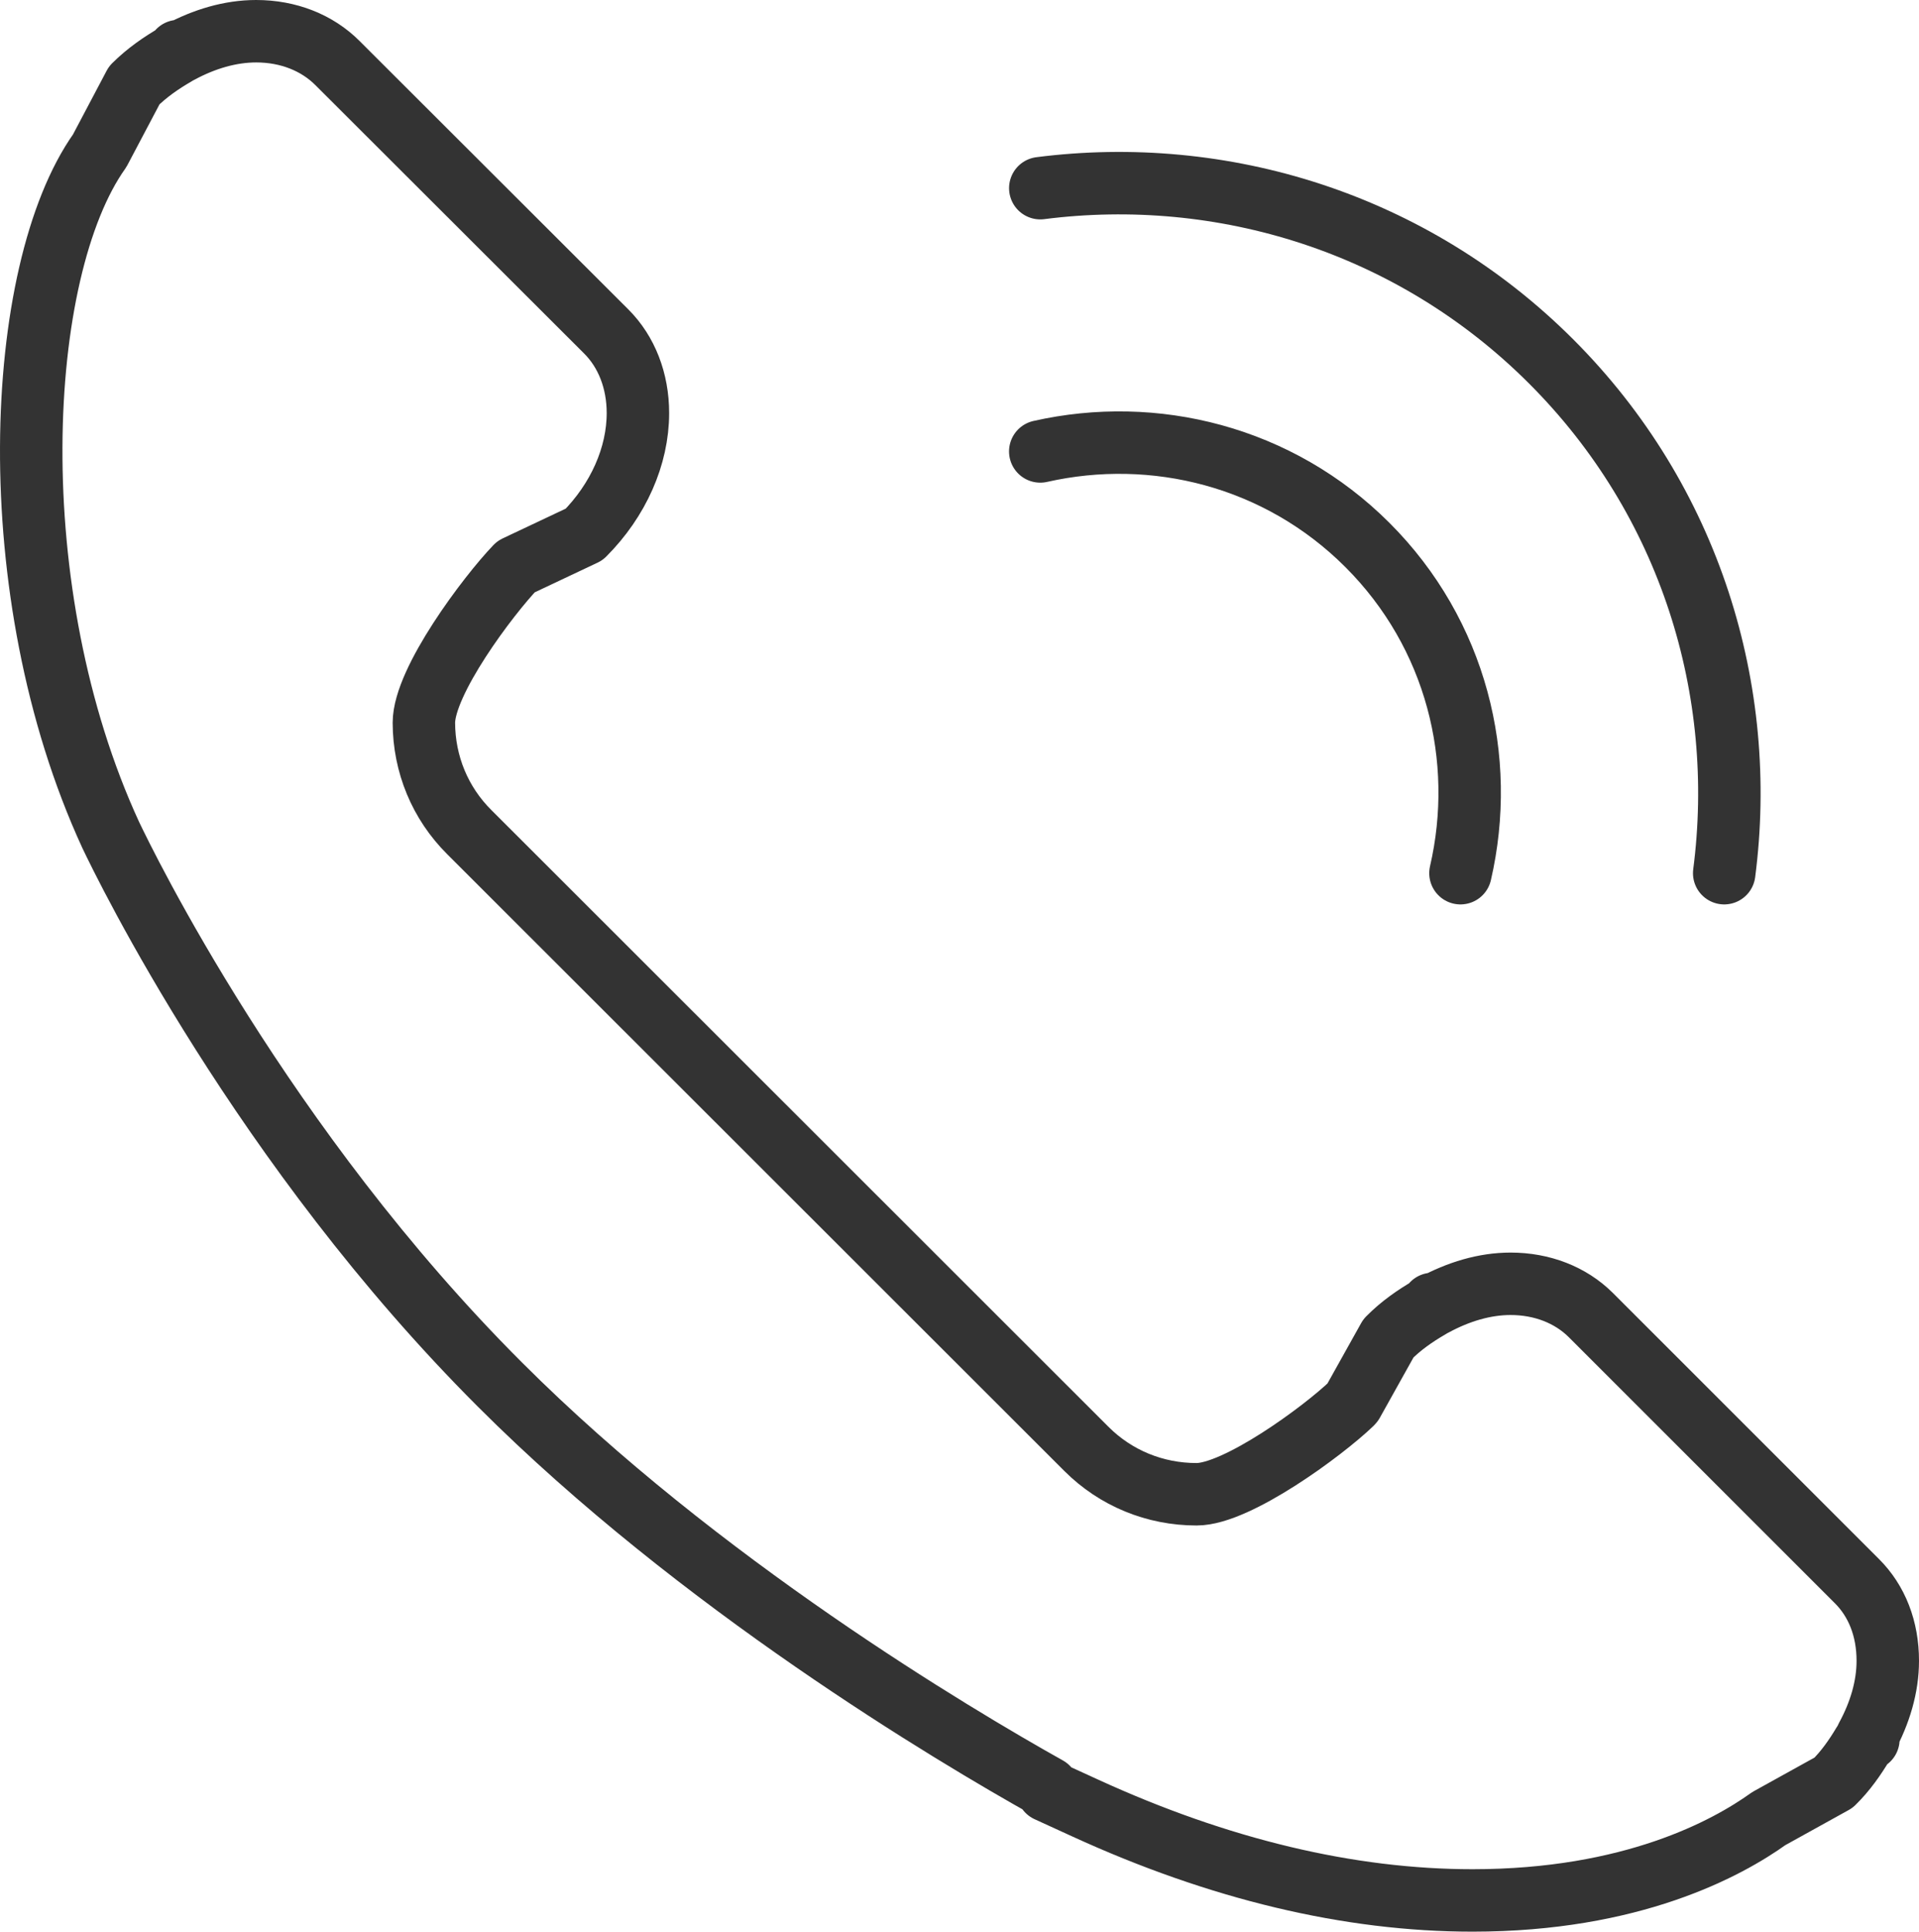 <?xml version="1.0" encoding="utf-8"?>
<svg version="1.1" xmlns="http://www.w3.org/2000/svg" xmlns:xlink="http://www.w3.org/1999/xlink" height="61.868" width="61.461">
  <defs>
    <path id="path-1" opacity="1" fill-rule="evenodd" d="M59.782,55.651 C60.207,54.869 60.461,54.03 60.461,53.195 C60.461,52.166 60.114,51.279 59.469,50.637 L50.943,42.112 C50.298,41.473 49.388,41.118 48.381,41.118 C47.546,41.118 46.706,41.373 45.919,41.8 L45.879,41.763 L45.789,41.874 C45.32,42.145 44.867,42.46 44.468,42.864 L43.32,44.921 L43.295,44.951 C42.366,45.844 39.62,47.859 38.324,47.859 C36.987,47.859 35.734,47.344 34.796,46.407 L15.033,26.655 C14.095,25.723 13.58,24.475 13.576,23.151 C13.576,21.818 15.631,19.083 16.526,18.149 L18.711,17.117 C19.804,16.022 20.431,14.608 20.431,13.23 C20.431,12.196 20.069,11.266 19.414,10.614 L10.814,2.025 C10.157,1.364 9.231,1 8.205,1 C7.375,1 6.539,1.25 5.757,1.672 L5.718,1.635 L5.63,1.744 C5.161,2.014 4.706,2.329 4.3,2.732 L3.193,4.828 C0.455,8.68 -0.033,18.967 3.544,26.738 C4.019,27.74 8.405,36.747 16.012,44.346 C22.394,50.73 30.544,55.572 33.552,57.256 L33.552,57.357 L34.749,57.905 C39.038,59.871 43.215,60.868 47.161,60.868 C52.264,60.868 55.31,59.208 56.652,58.246 L58.726,57.097 C59.112,56.718 59.414,56.284 59.679,55.839 L59.84,55.709 L59.782,55.651Z"/>
    <path id="path-2" opacity="1" fill-rule="evenodd" d="M33.317,14.459 C36.968,13.634 40.948,14.61 43.793,17.453 C46.65,20.306 47.622,24.305 46.775,27.967 "/>
    <path id="path-3" opacity="1" fill-rule="evenodd" d="M55.222,27.967 C55.979,22.142 54.146,16.04 49.676,11.573 C45.221,7.12 39.134,5.283 33.318,6.027 "/>
  </defs>
  <g opacity="1">
    <g opacity="1">
      <use xlink:href="#path-1" fill-opacity="0" stroke="rgb(51,51,51)" stroke-opacity="1" stroke-width="2" stroke-linecap="round" stroke-linejoin="round"/>
    </g>
    <g opacity="1">
      <use xlink:href="#path-2" fill-opacity="0" stroke="rgb(51,51,51)" stroke-opacity="1" stroke-width="2" stroke-linecap="round" stroke-linejoin="round"/>
    </g>
    <g opacity="1">
      <use xlink:href="#path-3" fill-opacity="0" stroke="rgb(51,51,51)" stroke-opacity="1" stroke-width="2" stroke-linecap="round" stroke-linejoin="round"/>
    </g>
  </g>
</svg>